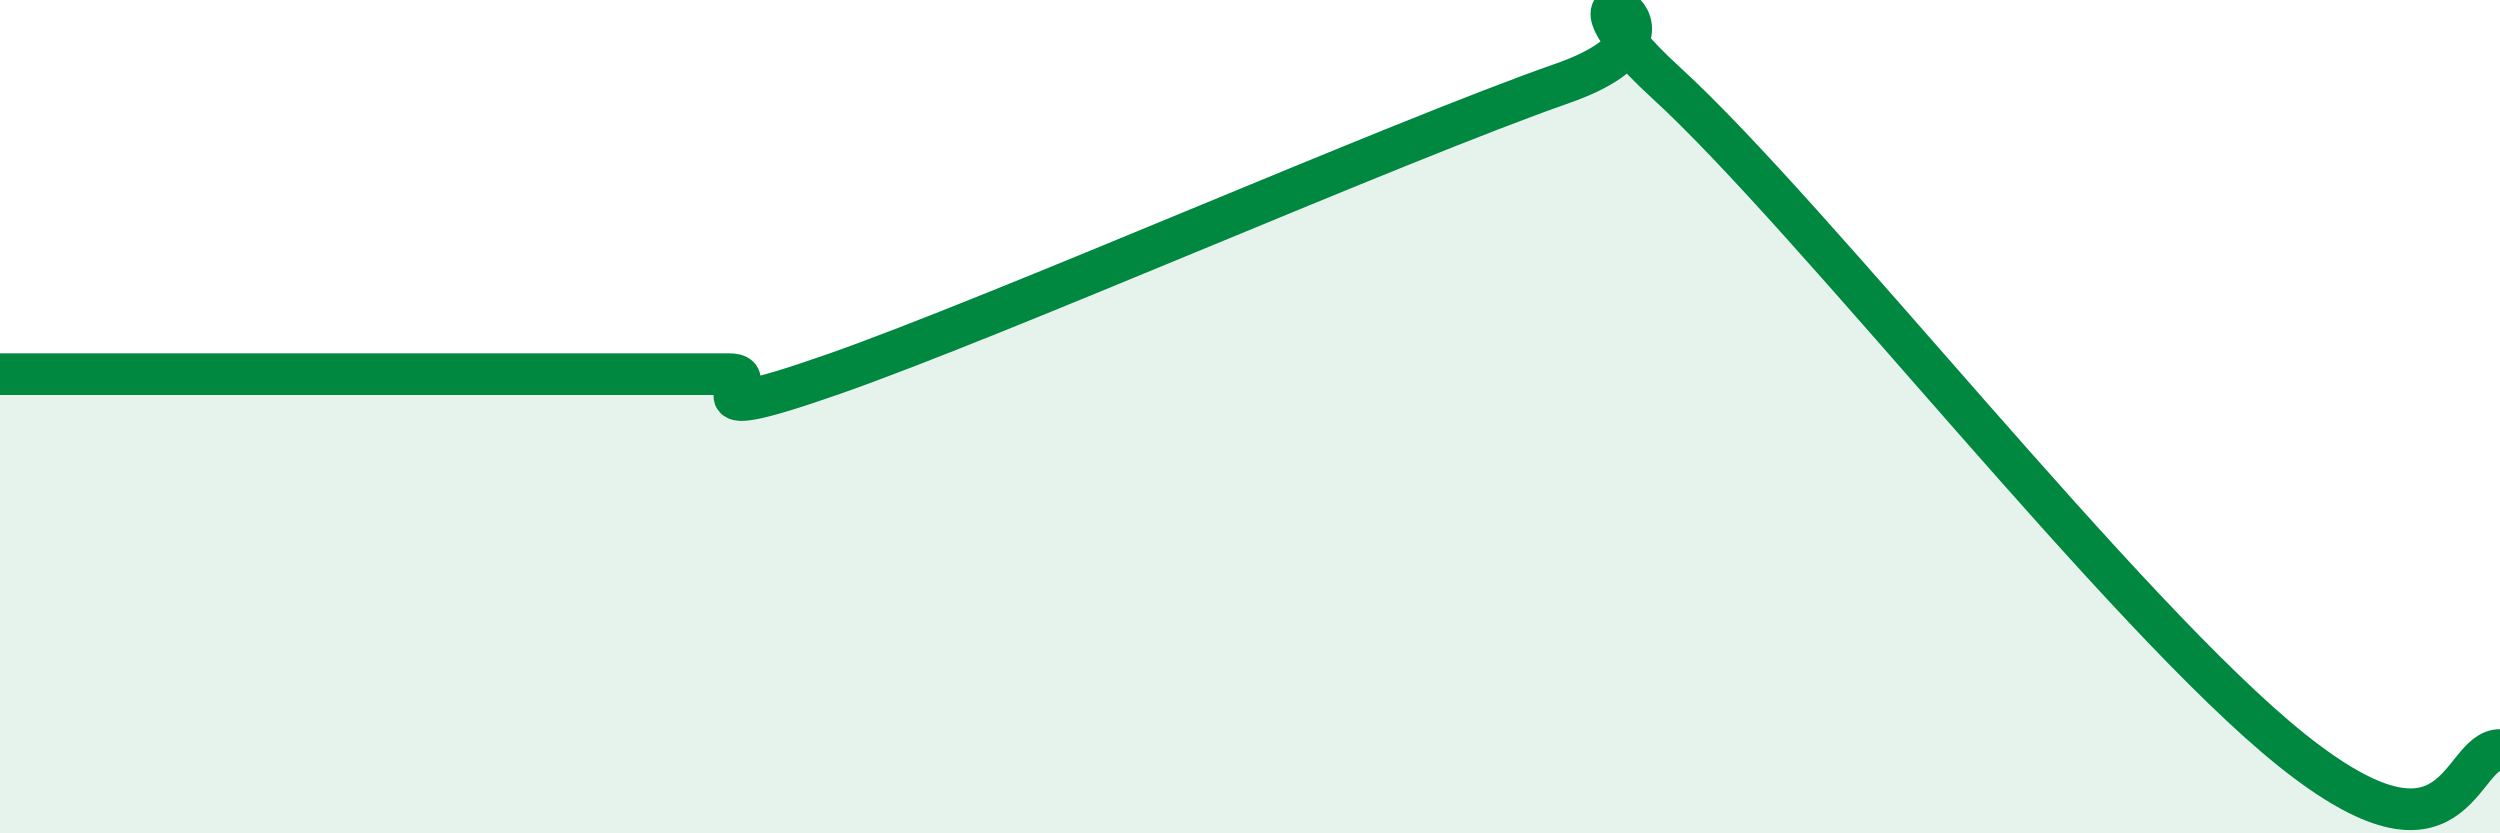 
    <svg width="60" height="20" viewBox="0 0 60 20" xmlns="http://www.w3.org/2000/svg">
      <path
        d="M 0,8.98 C 0.5,8.98 1.5,8.98 2.5,8.98 C 3.5,8.98 4,8.98 5,8.98 C 6,8.98 6.5,8.98 7.5,8.98 C 8.5,8.98 9,8.98 10,8.98 C 11,8.98 11.5,8.98 12.5,8.98 C 13.5,8.98 14,8.98 15,8.98 C 16,8.98 16.5,8.98 17.5,8.98 C 18.5,8.98 16,10.38 20,8.98 C 24,7.58 33.5,3.4 37.5,2 C 41.5,0.6 36.5,-1.2 40,2 C 43.5,5.2 51,14.8 55,18 C 59,21.2 59,18 60,18L60 20L0 20Z"
        fill="#008740"
        opacity="0.1"
        stroke-linecap="round"
        stroke-linejoin="round"
      />
      <path
        d="M 0,8.98 C 0.5,8.98 1.5,8.98 2.5,8.98 C 3.5,8.98 4,8.98 5,8.98 C 6,8.98 6.5,8.98 7.5,8.98 C 8.5,8.98 9,8.98 10,8.98 C 11,8.98 11.5,8.98 12.5,8.98 C 13.5,8.98 14,8.98 15,8.98 C 16,8.98 16.5,8.98 17.5,8.98 C 18.5,8.98 16,10.38 20,8.98 C 24,7.58 33.5,3.4 37.5,2 C 41.5,0.6 36.5,-1.2 40,2 C 43.5,5.2 51,14.8 55,18 C 59,21.2 59,18 60,18"
        stroke="#008740"
        stroke-width="1"
        fill="none"
        stroke-linecap="round"
        stroke-linejoin="round"
      />
    </svg>
  